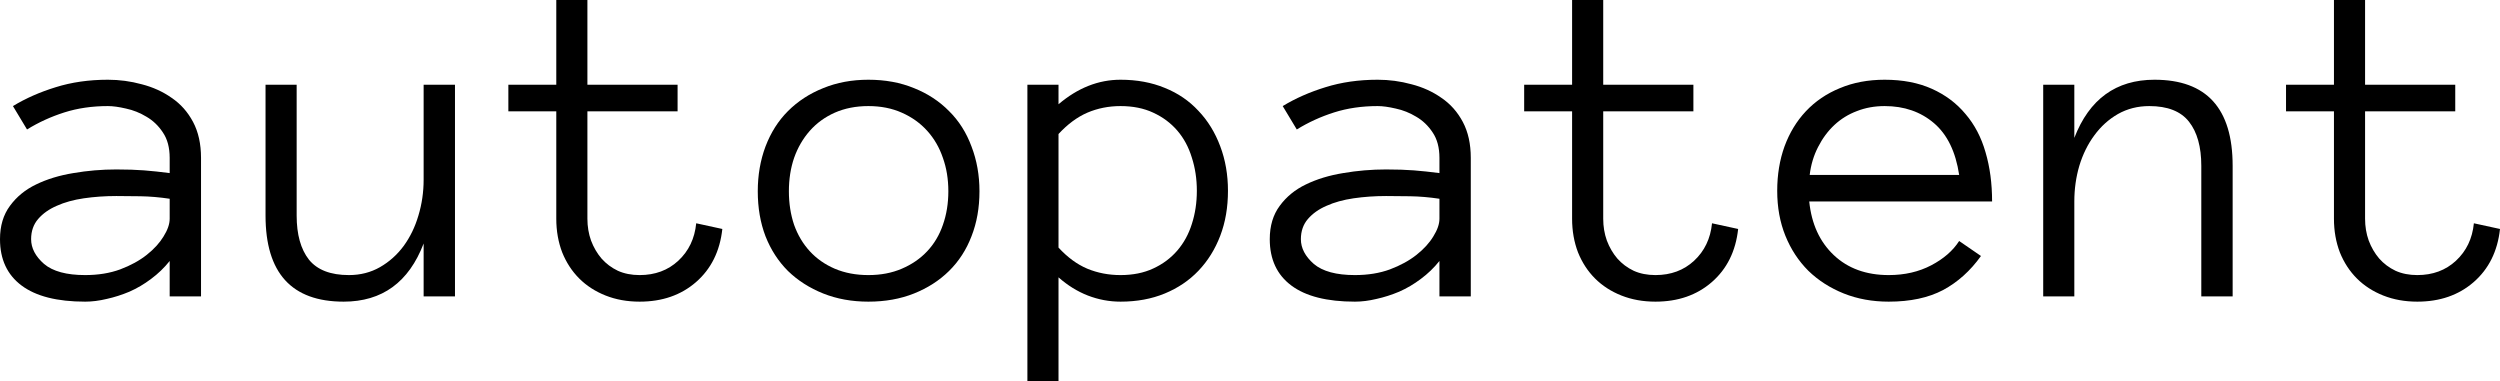 <svg width="610" height="93" viewBox="0 0 610 93" fill="none" xmlns="http://www.w3.org/2000/svg">
<path d="M0 58.362C0 55.11 0.813 52.395 2.439 50.214C4.064 47.998 6.189 46.261 8.812 45.005C11.473 43.711 14.503 42.788 17.902 42.233C21.338 41.642 24.83 41.346 28.377 41.346C29.744 41.346 30.964 41.365 32.035 41.402C33.144 41.439 34.178 41.494 35.139 41.568C36.137 41.642 37.134 41.734 38.132 41.845C39.13 41.956 40.22 42.086 41.402 42.233V38.52C41.402 36.007 40.848 33.938 39.739 32.312C38.668 30.687 37.337 29.412 35.749 28.488C34.16 27.527 32.497 26.862 30.761 26.493C29.024 26.086 27.546 25.883 26.326 25.883C22.484 25.883 18.937 26.4 15.685 27.435C12.434 28.47 9.404 29.855 6.595 31.592L3.159 25.883C6.263 23.999 9.736 22.465 13.579 21.283C17.459 20.064 21.708 19.454 26.326 19.454C29.135 19.454 31.887 19.823 34.585 20.562C37.319 21.265 39.758 22.373 41.901 23.888C44.081 25.366 45.817 27.324 47.111 29.763C48.404 32.202 49.05 35.12 49.05 38.52V72.329H41.402V63.682C40.072 65.345 38.557 66.805 36.857 68.061C35.194 69.317 33.439 70.352 31.592 71.165C29.744 71.941 27.897 72.532 26.049 72.938C24.202 73.382 22.447 73.603 20.784 73.603C13.948 73.603 8.776 72.292 5.265 69.668C1.755 67.045 0 63.276 0 58.362ZM20.784 67.119C23.962 67.119 26.807 66.657 29.32 65.733C31.869 64.773 34.031 63.59 35.804 62.186C37.578 60.782 38.945 59.285 39.906 57.697C40.903 56.108 41.402 54.667 41.402 53.374V48.496C38.926 48.127 36.543 47.924 34.252 47.887C31.998 47.85 30.04 47.831 28.377 47.831C25.643 47.831 23.001 48.016 20.452 48.385C17.939 48.755 15.741 49.365 13.856 50.214C11.972 51.027 10.457 52.099 9.311 53.429C8.166 54.759 7.593 56.404 7.593 58.362C7.593 60.542 8.646 62.556 10.752 64.403C12.895 66.214 16.239 67.119 20.784 67.119Z" fill="black"/>
<path d="M64.791 20.673H72.384V52.598C72.384 57.216 73.382 60.8 75.377 63.35C77.409 65.863 80.661 67.119 85.132 67.119C87.94 67.119 90.471 66.472 92.725 65.179C94.979 63.886 96.9 62.168 98.489 60.025C100.078 57.844 101.279 55.369 102.092 52.598C102.941 49.789 103.366 46.87 103.366 43.841V20.673H111.015V72.329H103.366V59.415C99.745 68.874 93.242 73.603 83.857 73.603C71.146 73.603 64.791 66.602 64.791 52.598V20.673Z" fill="black"/>
<path d="M176.249 55.868C175.658 61.299 173.515 65.622 169.82 68.837C166.162 72.015 161.58 73.603 156.075 73.603C153.045 73.603 150.274 73.105 147.761 72.107C145.249 71.109 143.106 69.724 141.332 67.95C139.558 66.177 138.173 64.052 137.175 61.576C136.214 59.064 135.734 56.33 135.734 53.374V27.158H124.04V20.673H135.734V0H143.327V20.673H165.331V27.158H143.327V53.374C143.327 55.258 143.623 57.032 144.214 58.694C144.842 60.357 145.692 61.817 146.764 63.073C147.872 64.329 149.202 65.327 150.754 66.066C152.306 66.768 154.08 67.119 156.075 67.119C159.844 67.119 162.984 65.955 165.497 63.627C168.047 61.262 169.506 58.214 169.876 54.482L176.249 55.868Z" fill="black"/>
<path d="M238.99 46.667C238.99 50.695 238.343 54.353 237.05 57.641C235.794 60.93 233.965 63.756 231.563 66.121C229.198 68.449 226.353 70.278 223.027 71.608C219.702 72.938 215.989 73.603 211.887 73.603C207.86 73.603 204.183 72.938 200.858 71.608C197.532 70.278 194.669 68.449 192.267 66.121C189.902 63.756 188.073 60.93 186.78 57.641C185.524 54.353 184.896 50.695 184.896 46.667C184.896 42.751 185.524 39.111 186.78 35.749C188.073 32.349 189.902 29.467 192.267 27.102C194.669 24.701 197.532 22.835 200.858 21.505C204.183 20.137 207.86 19.454 211.887 19.454C215.989 19.454 219.702 20.137 223.027 21.505C226.353 22.835 229.198 24.701 231.563 27.102C233.965 29.467 235.794 32.349 237.05 35.749C238.343 39.111 238.99 42.751 238.99 46.667ZM231.397 46.667C231.397 43.711 230.953 40.995 230.066 38.52C229.216 36.007 227.942 33.809 226.242 31.924C224.542 30.04 222.473 28.562 220.035 27.491C217.633 26.419 214.917 25.883 211.887 25.883C208.857 25.883 206.123 26.419 203.684 27.491C201.283 28.562 199.25 30.04 197.588 31.924C195.925 33.809 194.65 36.007 193.763 38.52C192.914 40.995 192.489 43.711 192.489 46.667C192.489 49.623 192.914 52.358 193.763 54.87C194.65 57.346 195.925 59.489 197.588 61.299C199.25 63.11 201.283 64.532 203.684 65.567C206.123 66.602 208.857 67.119 211.887 67.119C214.917 67.119 217.633 66.602 220.035 65.567C222.473 64.532 224.542 63.11 226.242 61.299C227.942 59.489 229.216 57.346 230.066 54.87C230.953 52.358 231.397 49.623 231.397 46.667Z" fill="black"/>
<path d="M299.624 46.556C299.624 50.584 298.996 54.242 297.739 57.53C296.483 60.819 294.71 63.664 292.419 66.066C290.165 68.431 287.431 70.278 284.216 71.608C281.001 72.938 277.399 73.603 273.408 73.603C270.674 73.603 268.014 73.105 265.427 72.107C262.878 71.109 260.494 69.631 258.277 67.673V93.002H250.684V20.673H258.277V25.44C262.97 21.449 268.014 19.454 273.408 19.454C277.399 19.454 281.001 20.119 284.216 21.449C287.431 22.742 290.165 24.608 292.419 27.047C294.71 29.449 296.483 32.331 297.739 35.693C298.996 39.019 299.624 42.64 299.624 46.556ZM292.031 46.556C292.031 43.674 291.624 40.977 290.811 38.465C290.035 35.915 288.853 33.717 287.264 31.869C285.675 30.021 283.717 28.562 281.389 27.491C279.098 26.419 276.438 25.883 273.408 25.883C270.526 25.883 267.829 26.419 265.316 27.491C262.841 28.562 260.494 30.299 258.277 32.7V60.413C260.494 62.814 262.841 64.532 265.316 65.567C267.829 66.602 270.526 67.119 273.408 67.119C276.438 67.119 279.098 66.583 281.389 65.511C283.717 64.44 285.675 62.98 287.264 61.133C288.853 59.285 290.035 57.124 290.811 54.648C291.624 52.136 292.031 49.438 292.031 46.556Z" fill="black"/>
<path d="M309.822 58.362C309.822 55.11 310.635 52.395 312.261 50.214C313.886 47.998 316.011 46.261 318.634 45.005C321.295 43.711 324.325 42.788 327.724 42.233C331.16 41.642 334.652 41.346 338.199 41.346C339.566 41.346 340.786 41.365 341.857 41.402C342.966 41.439 344 41.494 344.961 41.568C345.959 41.642 346.956 41.734 347.954 41.845C348.951 41.956 350.042 42.086 351.224 42.233V38.52C351.224 36.007 350.67 33.938 349.561 32.312C348.49 30.687 347.159 29.412 345.571 28.488C343.982 27.527 342.319 26.862 340.582 26.493C338.846 26.086 337.368 25.883 336.148 25.883C332.306 25.883 328.759 26.4 325.507 27.435C322.255 28.47 319.226 29.855 316.417 31.592L312.981 25.883C316.085 23.999 319.558 22.465 323.401 21.283C327.281 20.064 331.53 19.454 336.148 19.454C338.957 19.454 341.709 19.823 344.407 20.562C347.141 21.265 349.58 22.373 351.723 23.888C353.903 25.366 355.639 27.324 356.933 29.763C358.226 32.202 358.872 35.12 358.872 38.52V72.329H351.224V63.682C349.894 65.345 348.379 66.805 346.679 68.061C345.016 69.317 343.261 70.352 341.414 71.165C339.566 71.941 337.719 72.532 335.871 72.938C334.024 73.382 332.269 73.603 330.606 73.603C323.77 73.603 318.597 72.292 315.087 69.668C311.577 67.045 309.822 63.276 309.822 58.362ZM330.606 67.119C333.784 67.119 336.629 66.657 339.141 65.733C341.691 64.773 343.852 63.59 345.626 62.186C347.4 60.782 348.767 59.285 349.727 57.697C350.725 56.108 351.224 54.667 351.224 53.374V48.496C348.748 48.127 346.365 47.924 344.074 47.887C341.82 47.85 339.862 47.831 338.199 47.831C335.465 47.831 332.823 48.016 330.273 48.385C327.761 48.755 325.562 49.365 323.678 50.214C321.794 51.027 320.279 52.099 319.133 53.429C317.988 54.759 317.415 56.404 317.415 58.362C317.415 60.542 318.468 62.556 320.574 64.403C322.717 66.214 326.061 67.119 330.606 67.119Z" fill="black"/>
<path d="M424.107 55.868C423.516 61.299 421.373 65.622 417.678 68.837C414.02 72.015 409.438 73.603 403.932 73.603C400.903 73.603 398.131 73.105 395.619 72.107C393.106 71.109 390.963 69.724 389.19 67.95C387.416 66.177 386.03 64.052 385.033 61.576C384.072 59.064 383.592 56.33 383.592 53.374V27.158H371.897V20.673H383.592V0H391.185V20.673H413.188V27.158H391.185V53.374C391.185 55.258 391.48 57.032 392.072 58.694C392.7 60.357 393.55 61.817 394.621 63.073C395.73 64.329 397.06 65.327 398.612 66.066C400.164 66.768 401.937 67.119 403.932 67.119C407.701 67.119 410.842 65.955 413.355 63.627C415.904 61.262 417.364 58.214 417.733 54.482L424.107 55.868Z" fill="black"/>
<path d="M441.455 49.161C442.009 54.63 444.004 58.99 447.44 62.242C450.877 65.493 455.348 67.119 460.853 67.119C464.733 67.119 468.188 66.324 471.218 64.736C474.247 63.147 476.52 61.17 478.035 58.805L483.355 62.463C480.769 66.084 477.684 68.856 474.1 70.777C470.515 72.661 466.1 73.603 460.853 73.603C456.863 73.603 453.205 72.938 449.879 71.608C446.554 70.278 443.672 68.431 441.233 66.066C438.831 63.664 436.965 60.819 435.635 57.53C434.305 54.242 433.64 50.584 433.64 46.556C433.64 42.64 434.231 39.037 435.413 35.749C436.633 32.423 438.369 29.56 440.623 27.158C442.914 24.719 445.685 22.835 448.937 21.505C452.189 20.137 455.828 19.454 459.856 19.454C464.253 19.454 468.095 20.193 471.384 21.671C474.672 23.149 477.407 25.2 479.587 27.823C481.804 30.41 483.429 33.513 484.464 37.134C485.535 40.755 486.071 44.764 486.071 49.161H441.455ZM478.035 42.677C477.185 37.023 475.134 32.811 471.883 30.04C468.631 27.269 464.622 25.883 459.856 25.883C457.417 25.883 455.163 26.29 453.094 27.102C451.025 27.878 449.196 29.005 447.607 30.483C446.018 31.961 444.688 33.753 443.616 35.859C442.545 37.929 441.861 40.201 441.566 42.677H478.035Z" fill="black"/>
<path d="M544.766 72.329H537.117V40.46C537.117 35.841 536.119 32.257 534.124 29.707C532.129 27.158 528.896 25.883 524.425 25.883C521.617 25.883 519.067 26.53 516.776 27.823C514.522 29.116 512.601 30.853 511.012 33.033C509.423 35.176 508.204 37.652 507.354 40.46C506.541 43.231 506.135 46.132 506.135 49.161V72.329H498.542V20.673H506.135V33.643C509.793 24.183 516.314 19.454 525.7 19.454C538.41 19.454 544.766 26.456 544.766 40.46V72.329Z" fill="black"/>
<path d="M610 55.868C609.409 61.299 607.266 65.622 603.571 68.837C599.913 72.015 595.331 73.603 589.826 73.603C586.796 73.603 584.024 73.105 581.512 72.107C578.999 71.109 576.856 69.724 575.083 67.95C573.309 66.177 571.924 64.052 570.926 61.576C569.965 59.064 569.485 56.33 569.485 53.374V27.158H557.79V20.673H569.485V0H577.078V20.673H599.081V27.158H577.078V53.374C577.078 55.258 577.374 57.032 577.965 58.694C578.593 60.357 579.443 61.817 580.514 63.073C581.623 64.329 582.953 65.327 584.505 66.066C586.057 66.768 587.83 67.119 589.826 67.119C593.594 67.119 596.735 65.955 599.248 63.627C601.797 61.262 603.257 58.214 603.626 54.482L610 55.868Z" fill="black"/>
</svg>
